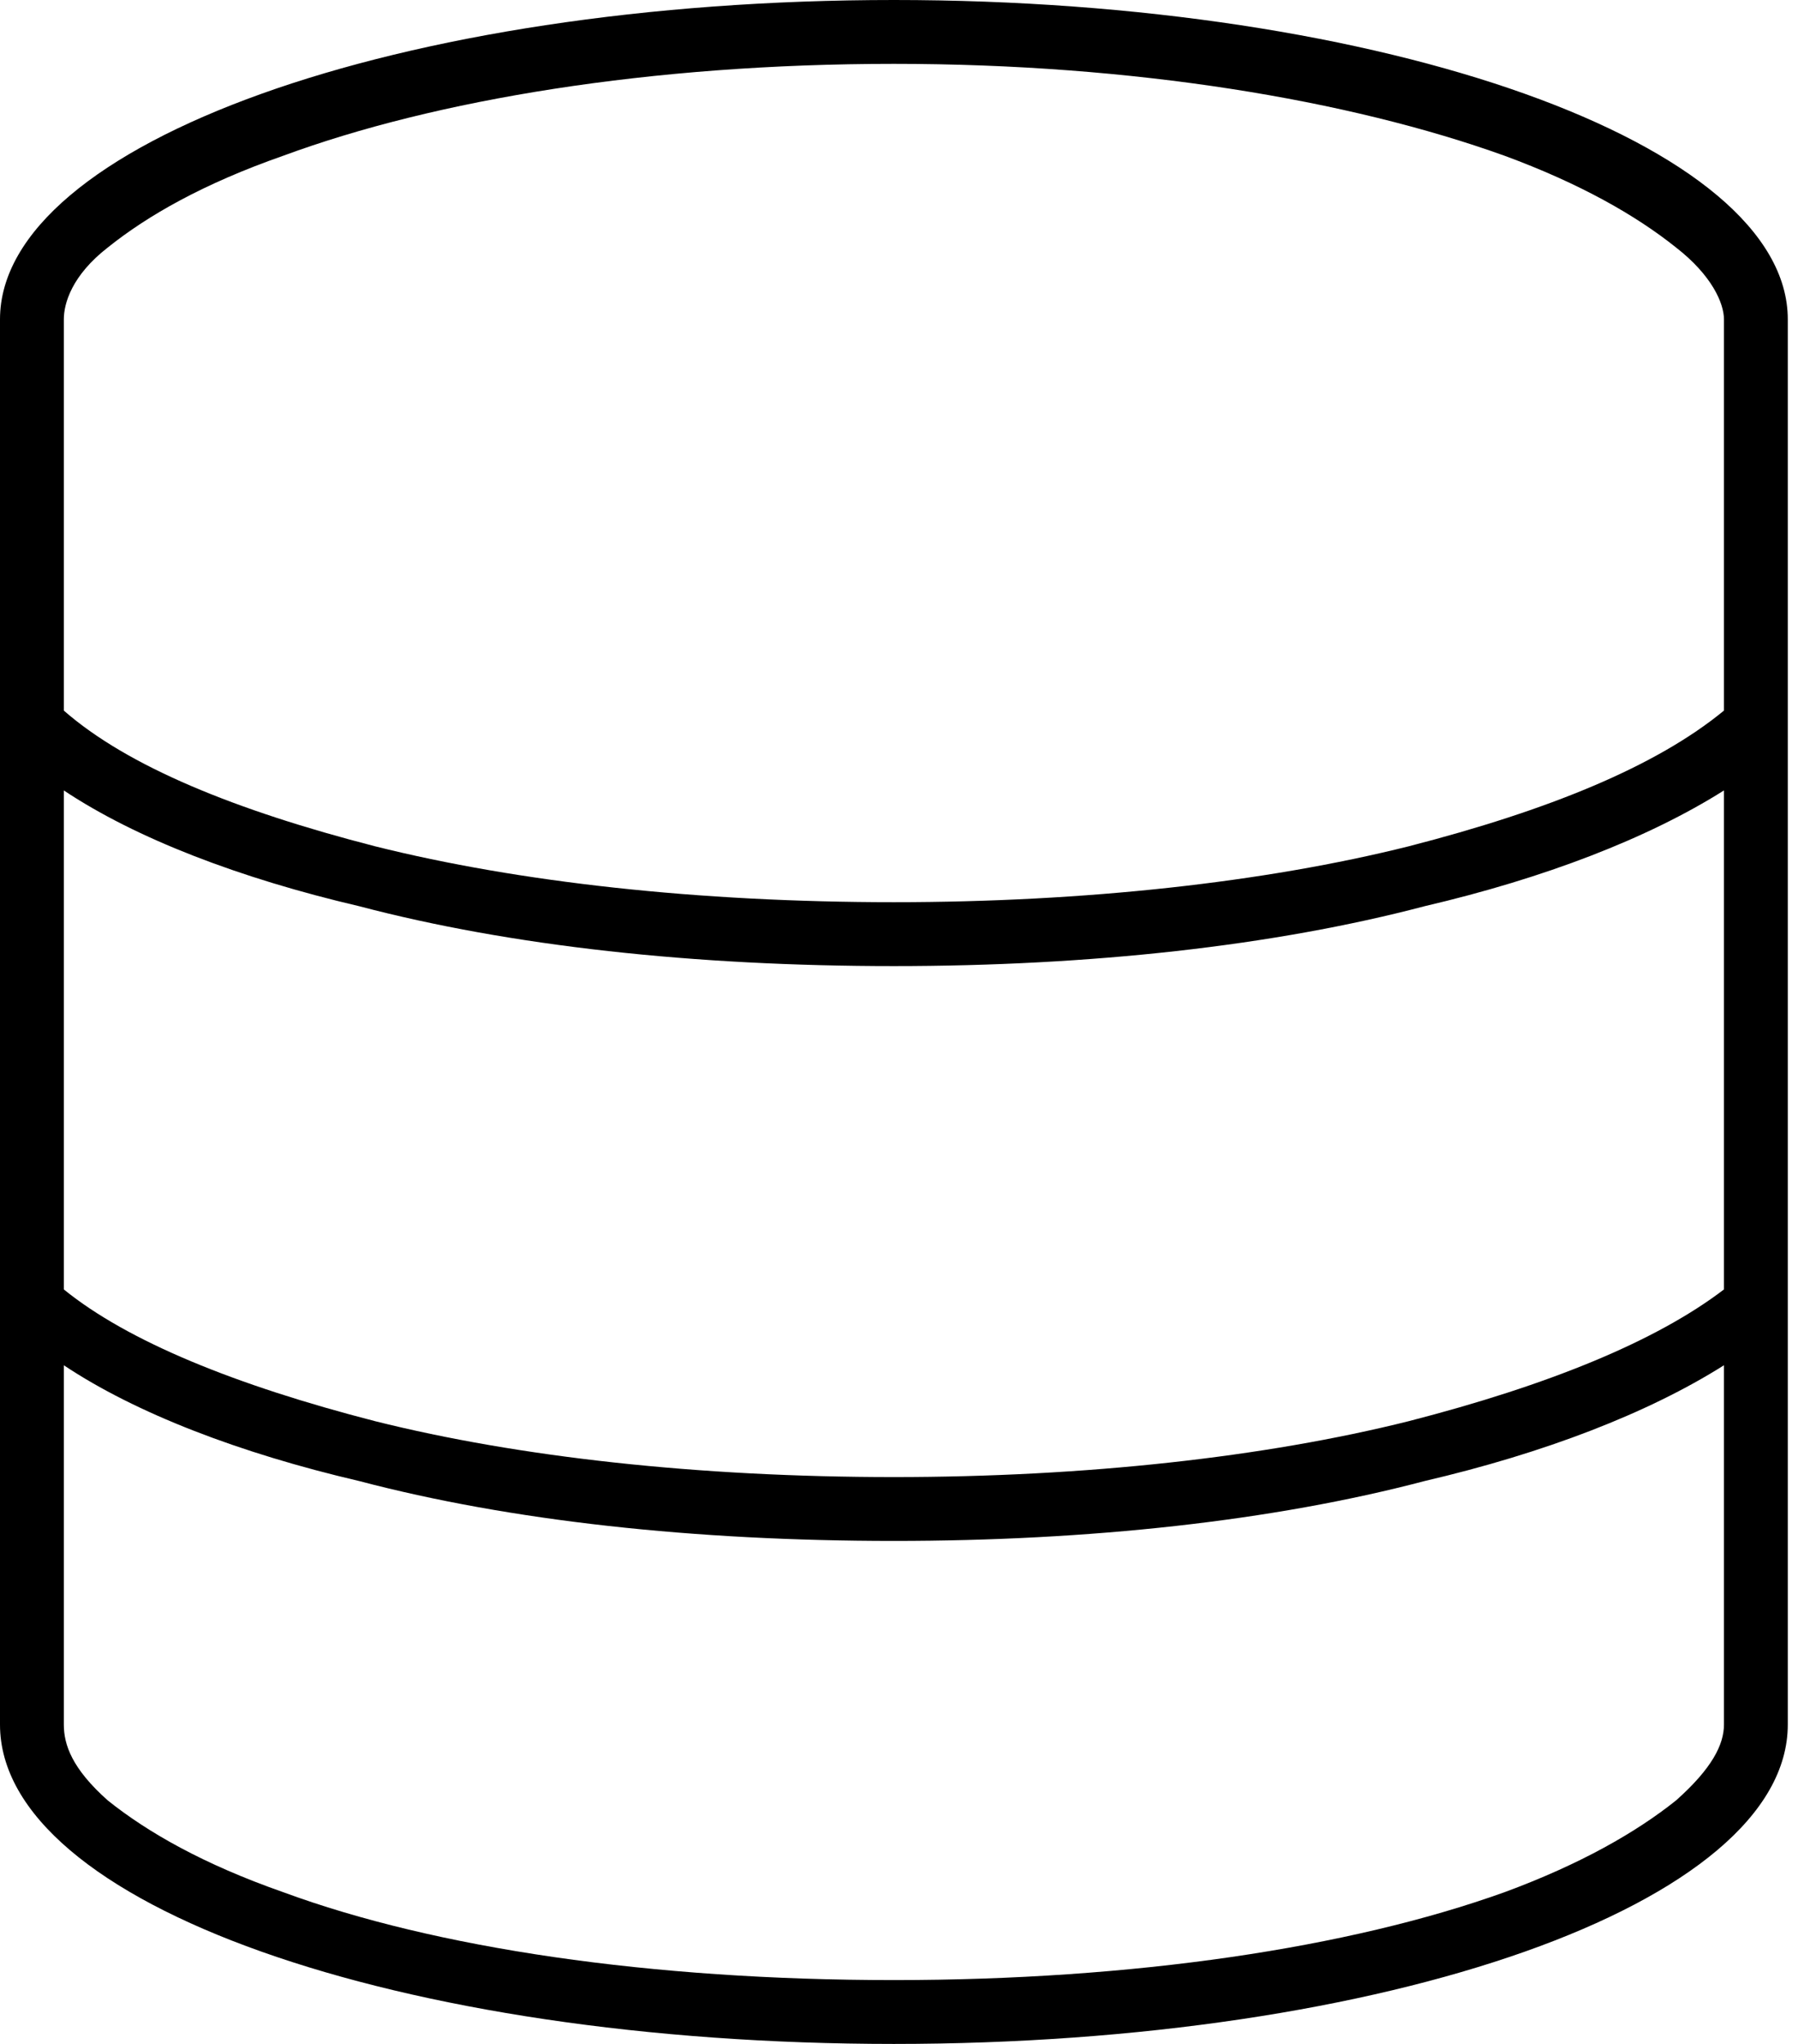 <svg width="44" height="50" viewBox="0 0 44 50" fill="none" xmlns="http://www.w3.org/2000/svg">
<path d="M42.188 42.188V33.398C40.332 34.57 37.793 35.547 34.863 36.23C31.152 37.207 26.66 37.695 21.875 37.695C16.992 37.695 12.5 37.207 8.789 36.23C5.859 35.547 3.32 34.57 1.562 33.398V42.188C1.562 42.676 1.758 43.262 2.637 44.043C3.613 44.824 4.98 45.605 6.934 46.289C10.645 47.656 15.918 48.438 21.875 48.438C27.734 48.438 33.008 47.656 36.816 46.289C38.672 45.605 40.039 44.824 41.016 44.043C41.895 43.262 42.188 42.676 42.188 42.188ZM42.188 19.336C40.332 20.508 37.793 21.484 34.863 22.168C31.152 23.145 26.66 23.633 21.875 23.633C16.992 23.633 12.5 23.145 8.789 22.168C5.859 21.484 3.32 20.508 1.562 19.336V31.543C3.125 32.812 5.762 33.887 9.18 34.766C12.695 35.645 17.09 36.133 21.875 36.133C26.562 36.133 30.957 35.645 34.473 34.766C37.891 33.887 40.527 32.812 42.188 31.543V19.336ZM42.188 17.383V17.48V7.812C42.188 7.422 41.895 6.738 41.016 6.055C40.039 5.273 38.672 4.492 36.816 3.809C33.008 2.441 27.734 1.562 21.875 1.562C15.918 1.562 10.645 2.441 6.934 3.809C4.98 4.492 3.613 5.273 2.637 6.055C1.758 6.738 1.562 7.422 1.562 7.812V17.383C3.125 18.75 5.762 19.824 9.18 20.703C12.695 21.582 17.09 22.07 21.875 22.07C26.562 22.07 30.957 21.582 34.473 20.703C37.891 19.824 40.527 18.75 42.188 17.383ZM43.75 42.188C43.75 46.582 33.887 50 21.875 50C9.766 50 0 46.582 0 42.188V7.812C0 3.516 9.766 0 21.875 0C33.887 0 43.75 3.516 43.75 7.812V42.188Z" fill="black"/>
</svg>
